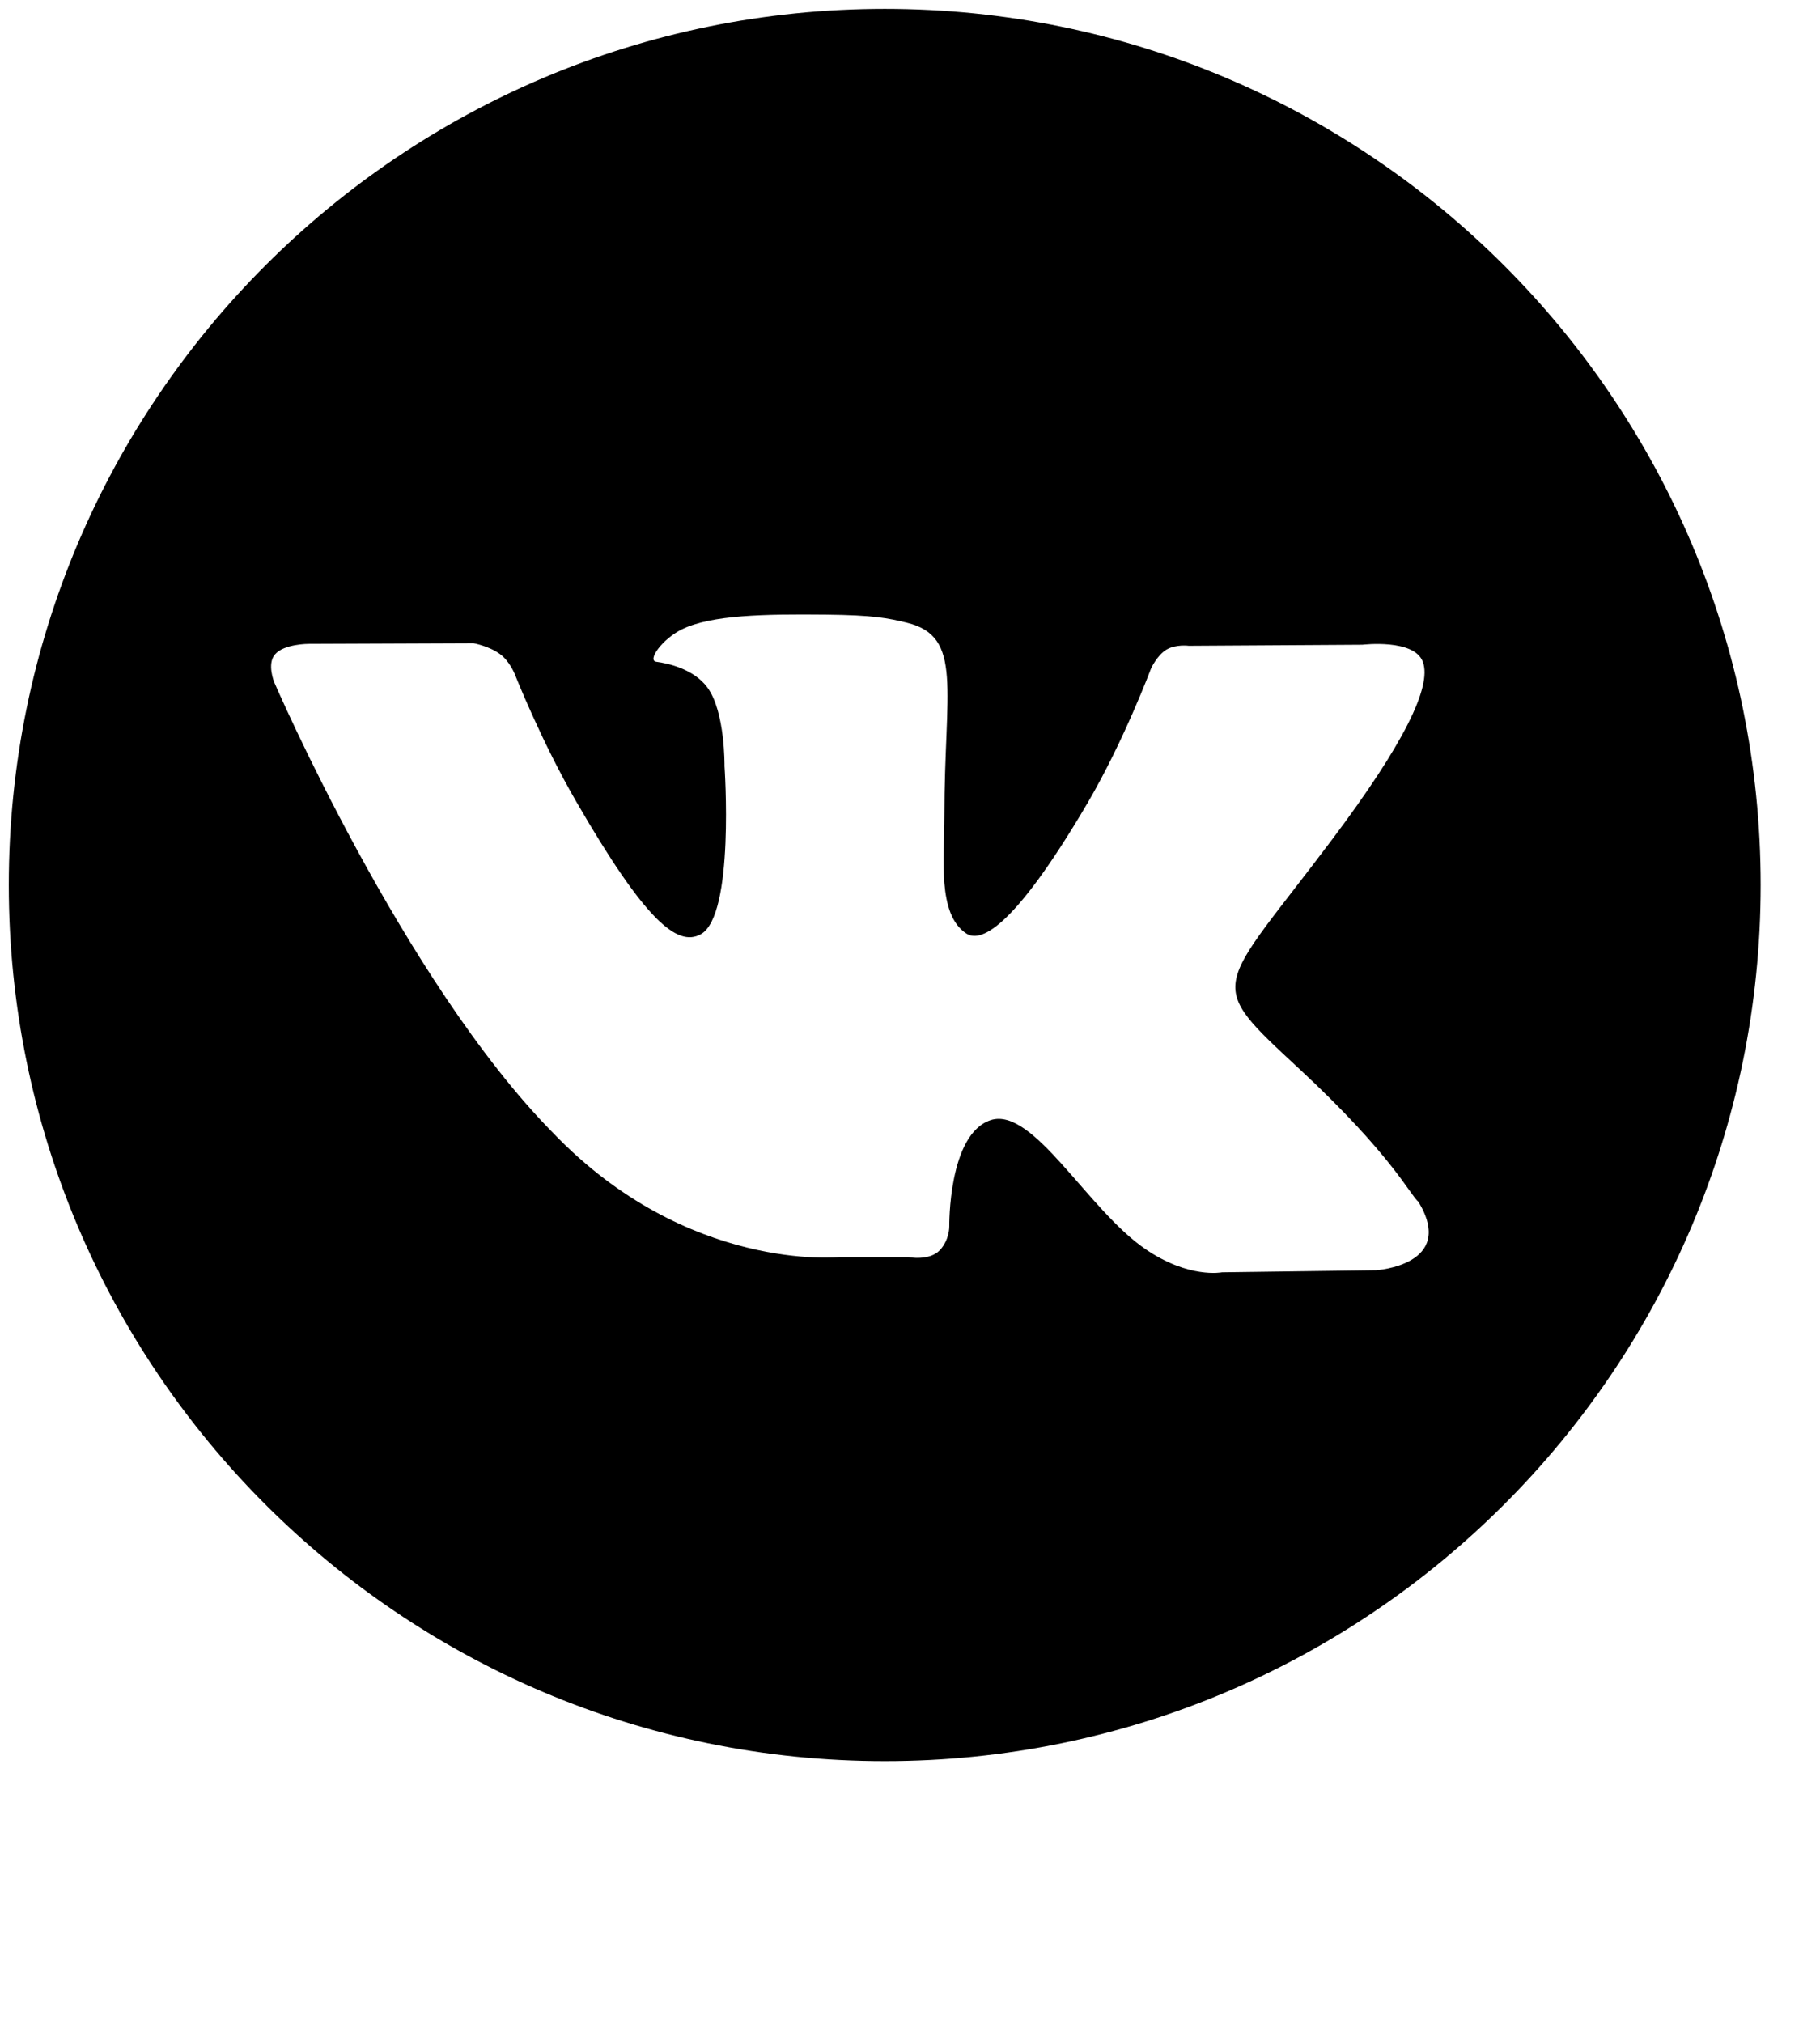 <?xml version="1.0" encoding="UTF-8"?> <svg xmlns="http://www.w3.org/2000/svg" width="36" height="40" viewBox="0 0 36 40" fill="none"><g clip-path="url(#clip0_166_1159)"><g clip-path="url(#clip1_166_1159)"><path d="M34.826 17.5C34.826 27.067 27.068 34.825 17.501 34.825C7.932 34.825 0.174 27.067 0.174 17.5C0.174 7.931 7.932 0.175 17.501 0.175C27.068 0.175 34.826 7.931 34.826 17.5ZM25.71 21.145C23.799 19.371 24.054 19.657 26.359 16.588C27.761 14.72 28.325 13.579 28.145 13.091C27.98 12.625 26.949 12.749 26.949 12.749L23.515 12.77C23.515 12.77 23.259 12.735 23.071 12.847C22.889 12.957 22.769 13.216 22.769 13.216C22.769 13.216 22.228 14.661 21.505 15.891C19.978 18.486 19.364 18.623 19.115 18.46C18.535 18.084 18.68 16.952 18.68 16.148C18.68 13.633 19.061 12.585 17.936 12.313C17.564 12.223 17.289 12.164 16.336 12.154C15.112 12.142 14.074 12.159 13.489 12.444C13.098 12.636 12.797 13.062 12.981 13.086C13.207 13.116 13.722 13.226 13.993 13.595C14.346 14.074 14.331 15.149 14.331 15.149C14.331 15.149 14.537 18.107 13.86 18.475C13.399 18.728 12.764 18.212 11.403 15.859C10.704 14.654 10.178 13.32 10.178 13.32C10.178 13.32 10.076 13.07 9.892 12.936C9.674 12.774 9.365 12.719 9.365 12.719L6.107 12.732C6.107 12.732 5.615 12.73 5.437 12.943C5.277 13.132 5.424 13.491 5.424 13.491C5.424 13.491 7.975 19.4 10.946 22.409C13.598 25.168 16.607 24.859 16.607 24.859H17.968C17.968 24.859 18.381 24.941 18.591 24.721C18.784 24.511 18.777 24.25 18.777 24.25C18.777 24.25 18.753 22.418 19.601 22.148C20.439 21.885 21.514 23.919 22.654 24.698C23.516 25.29 24.171 25.159 24.171 25.159L27.219 25.118C27.219 25.118 28.813 25.019 28.057 23.764C27.913 23.662 27.536 22.838 25.71 21.145Z" fill="black"></path></g></g><defs><clipPath id="clip0_166_1159"><rect width="35" height="35" fill="white"></rect></clipPath><clipPath id="clip1_166_1159"><rect width="35" height="35" fill="white"></rect></clipPath></defs></svg> 